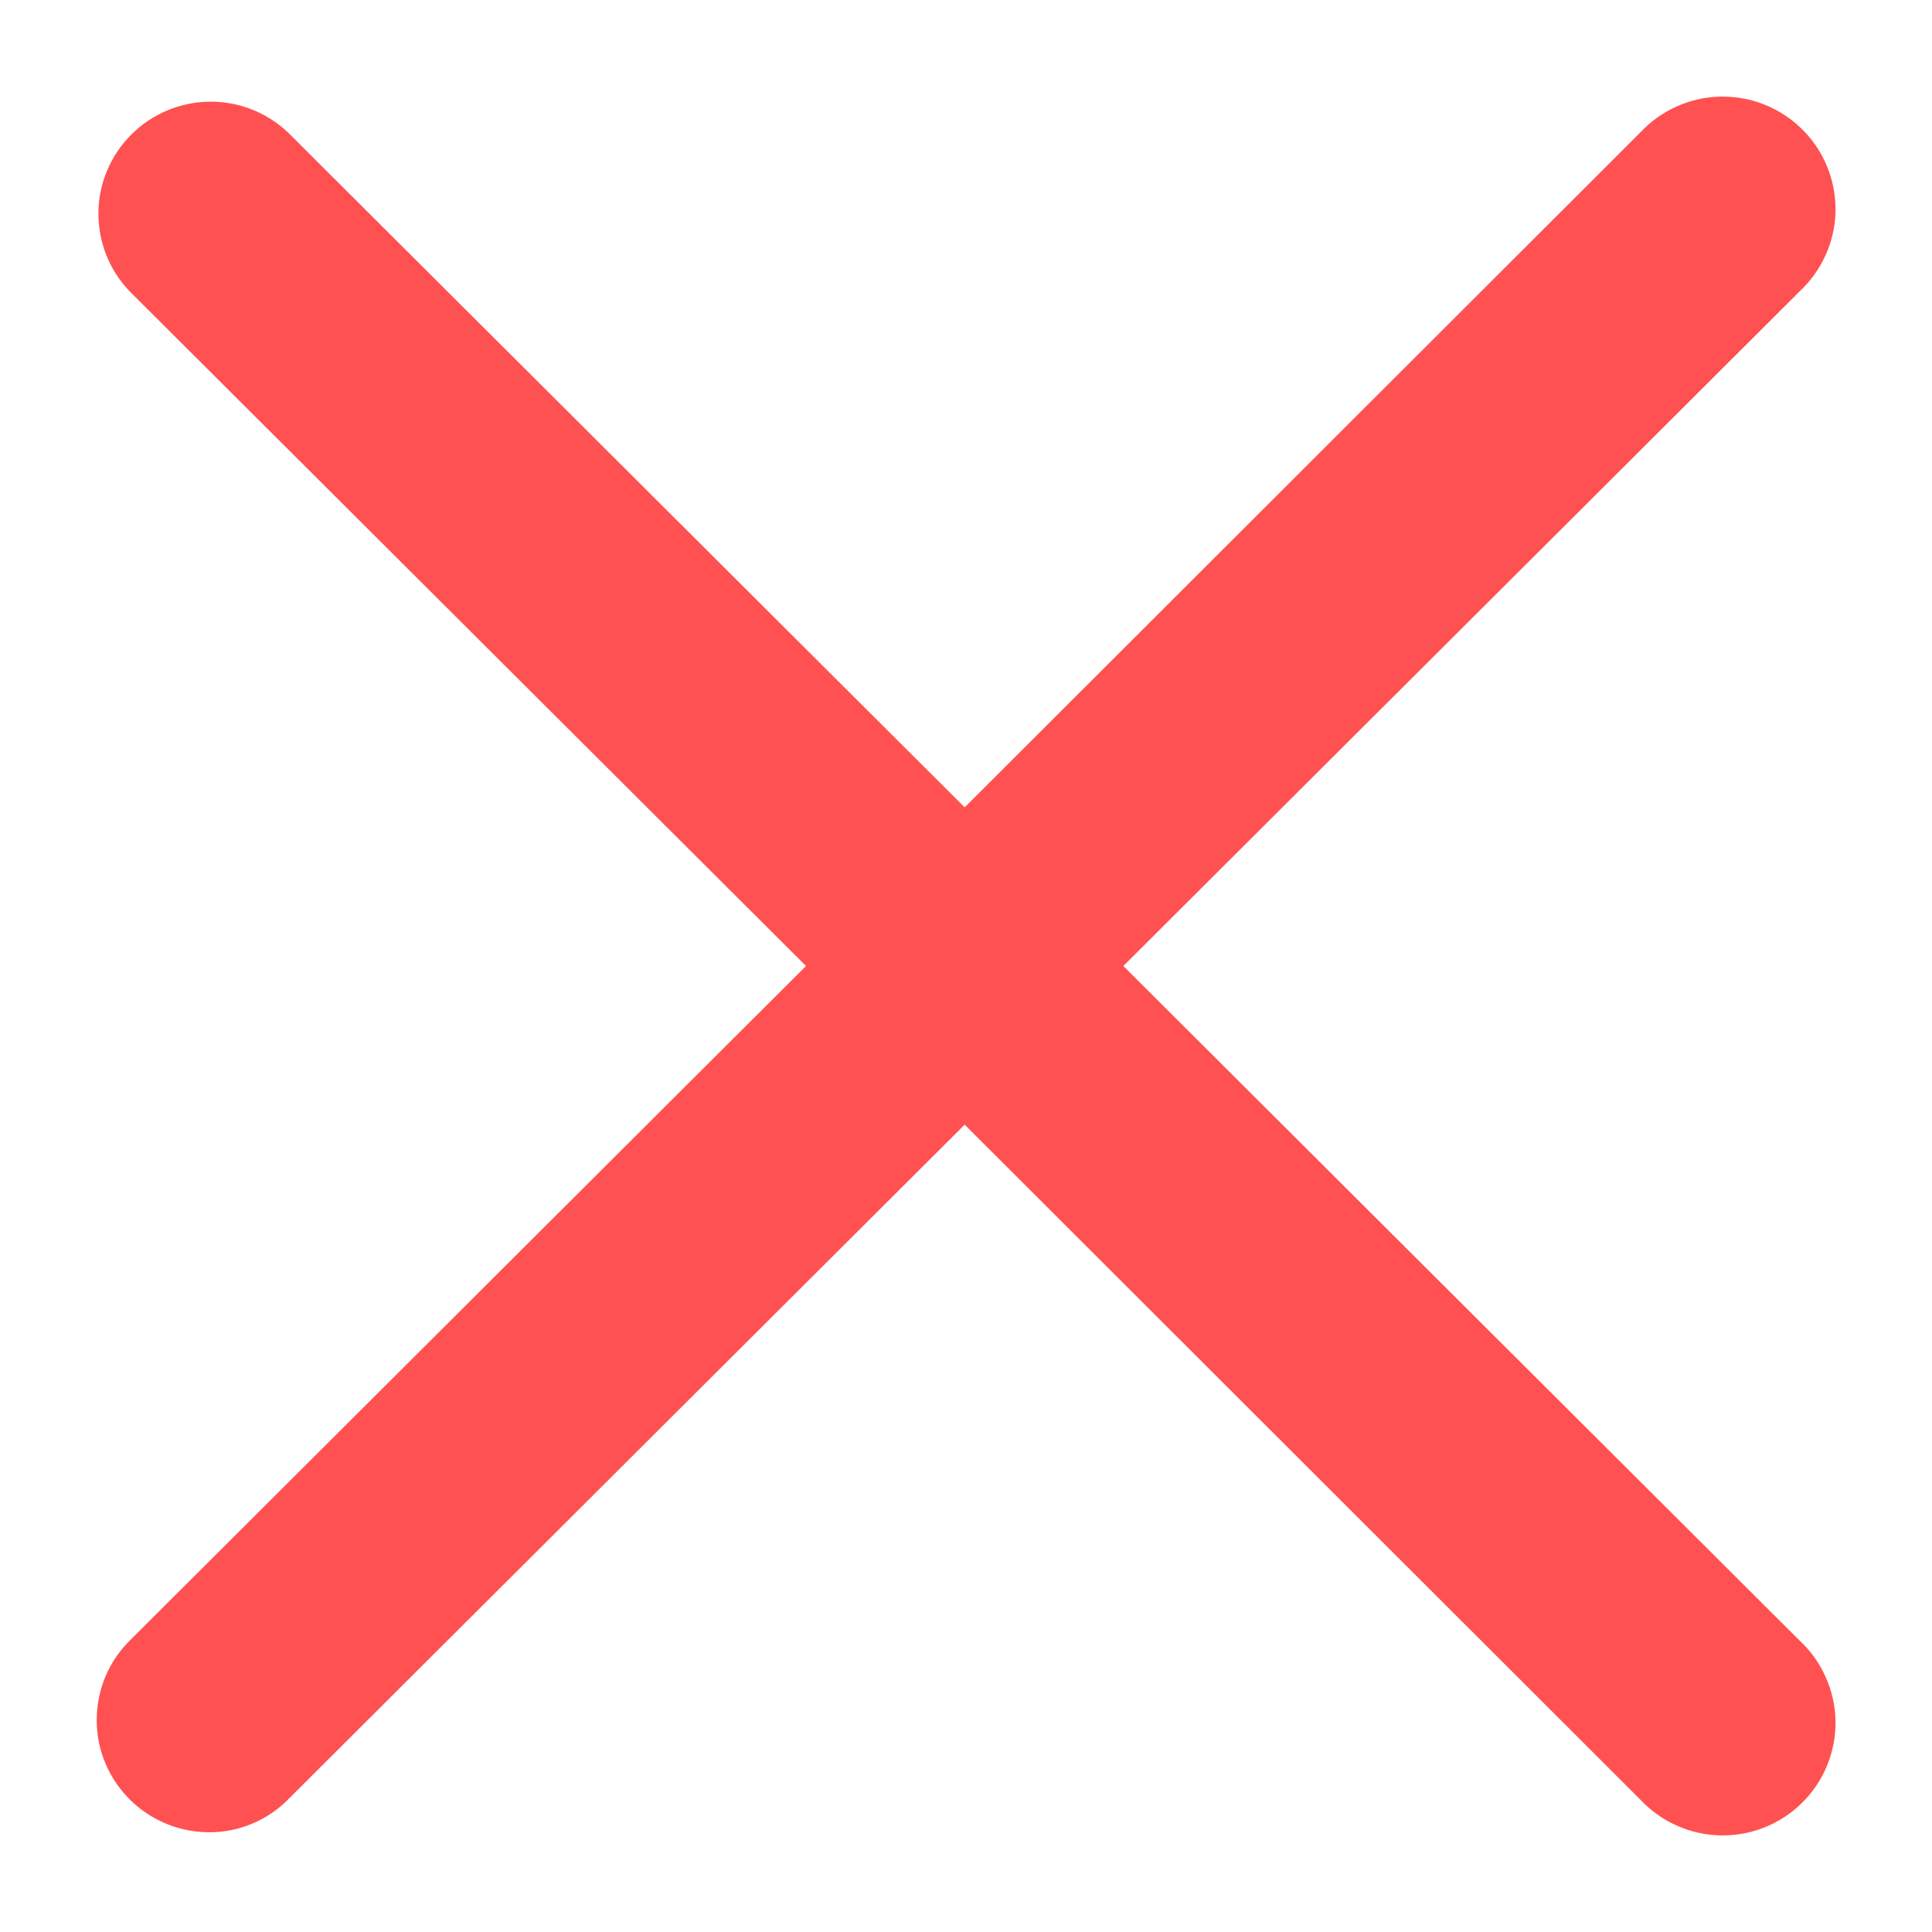 <svg width="16" height="16" viewBox="0 0 16 16" fill="none" xmlns="http://www.w3.org/2000/svg">
<path fill-rule="evenodd" clip-rule="evenodd" d="M9.303 8L14.904 2.413C14.996 2.327 15.069 2.224 15.12 2.11C15.171 1.996 15.199 1.872 15.201 1.747C15.203 1.622 15.179 1.497 15.132 1.381C15.085 1.265 15.015 1.16 14.926 1.072C14.837 0.983 14.731 0.914 14.615 0.867C14.498 0.82 14.374 0.798 14.248 0.8C14.123 0.803 13.999 0.83 13.885 0.882C13.77 0.933 13.668 1.007 13.582 1.099L7.989 6.686L2.387 1.099C2.211 0.931 1.977 0.839 1.734 0.842C1.491 0.845 1.258 0.943 1.087 1.115C0.915 1.287 0.817 1.519 0.815 1.761C0.813 2.004 0.905 2.238 1.074 2.413L6.675 8L1.074 13.587C0.943 13.717 0.854 13.883 0.819 14.063C0.783 14.244 0.801 14.431 0.872 14.601C0.943 14.771 1.063 14.916 1.216 15.018C1.37 15.12 1.55 15.174 1.735 15.174C1.856 15.174 1.976 15.15 2.088 15.103C2.2 15.056 2.302 14.988 2.387 14.901L7.989 9.314L13.582 14.901C13.668 14.993 13.77 15.067 13.885 15.118C13.999 15.17 14.123 15.197 14.248 15.2C14.374 15.202 14.498 15.18 14.615 15.133C14.731 15.086 14.837 15.017 14.926 14.928C15.015 14.84 15.085 14.735 15.132 14.619C15.179 14.503 15.203 14.378 15.201 14.253C15.199 14.128 15.171 14.004 15.12 13.89C15.069 13.775 14.996 13.672 14.904 13.587L9.303 8Z" fill="#FF5151"/>
</svg>
